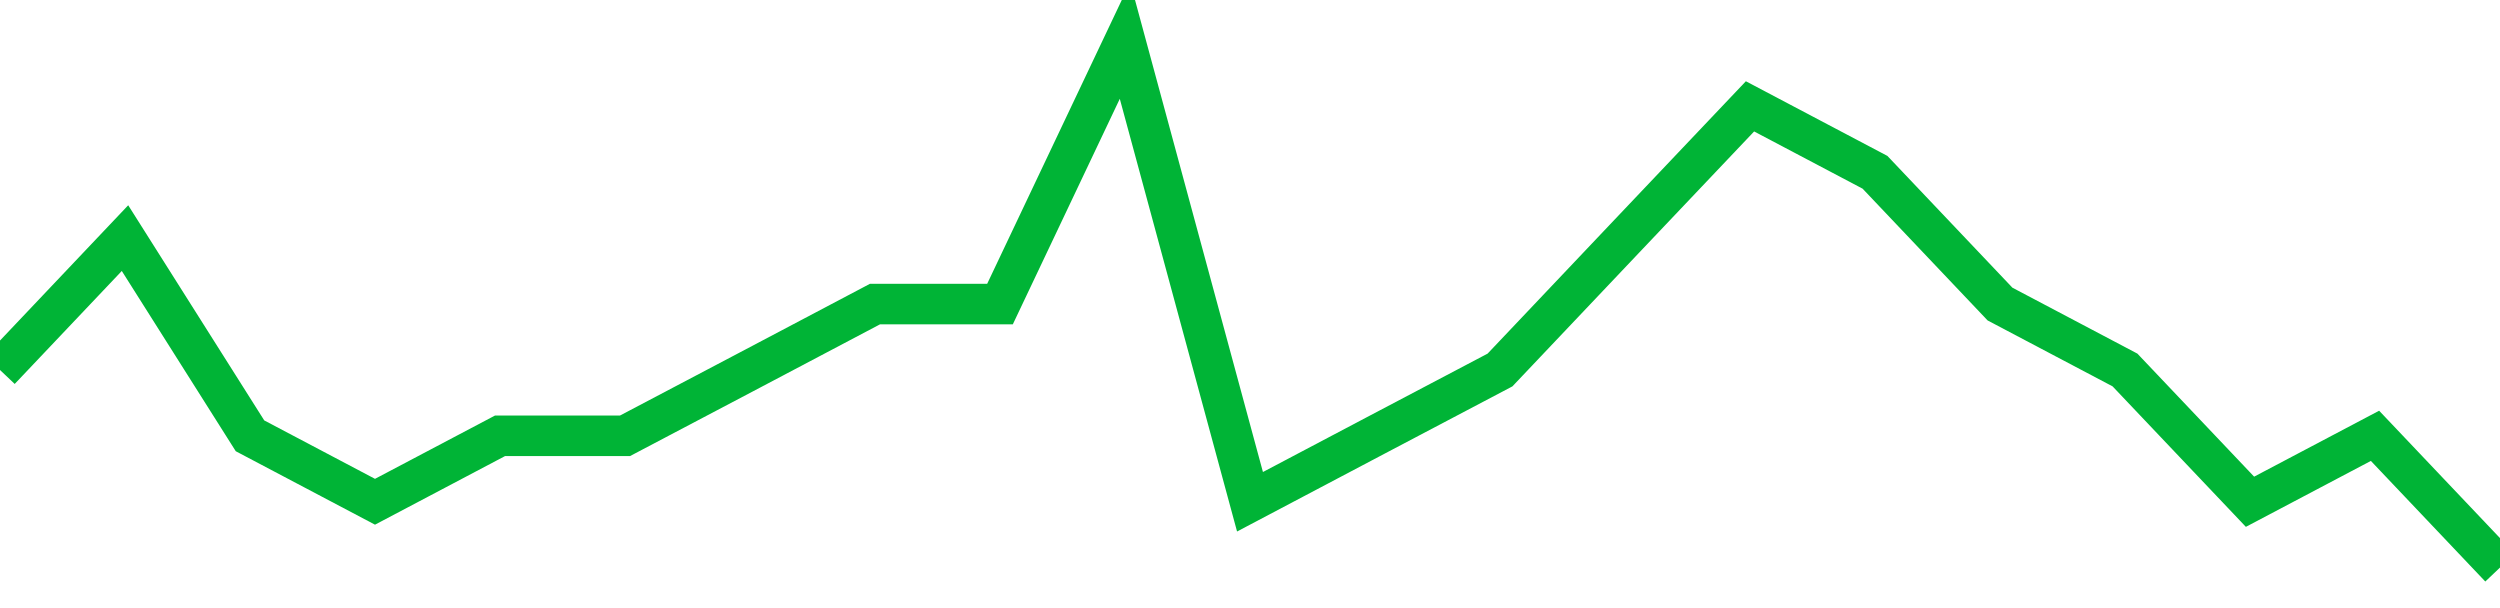 <!-- Generated with https://github.com/jxxe/sparkline/ --><svg viewBox="0 0 185 45" class="sparkline" xmlns="http://www.w3.org/2000/svg"><path class="sparkline--fill" d="M 0 27.38 L 0 27.38 L 9.25 17.62 L 18.5 32.25 L 27.75 37.13 L 37 32.25 L 46.25 32.25 L 55.5 27.38 L 64.75 22.5 L 74 22.5 L 83.25 3 L 92.5 37.13 L 101.75 32.25 L 111 27.38 L 120.25 17.62 L 129.5 7.87 L 138.75 12.75 L 148 22.5 L 157.25 27.38 L 166.5 37.13 L 175.75 32.25 L 185 42 V 45 L 0 45 Z" stroke="none" fill="none" ></path><path class="sparkline--line" d="M 0 27.38 L 0 27.38 L 9.25 17.62 L 18.5 32.25 L 27.75 37.13 L 37 32.25 L 46.25 32.25 L 55.5 27.38 L 64.75 22.5 L 74 22.5 L 83.25 3 L 92.5 37.13 L 101.75 32.25 L 111 27.38 L 120.25 17.62 L 129.5 7.87 L 138.75 12.75 L 148 22.5 L 157.25 27.38 L 166.5 37.13 L 175.75 32.25 L 185 42" fill="none" stroke-width="3" stroke="#00B436" ></path></svg>